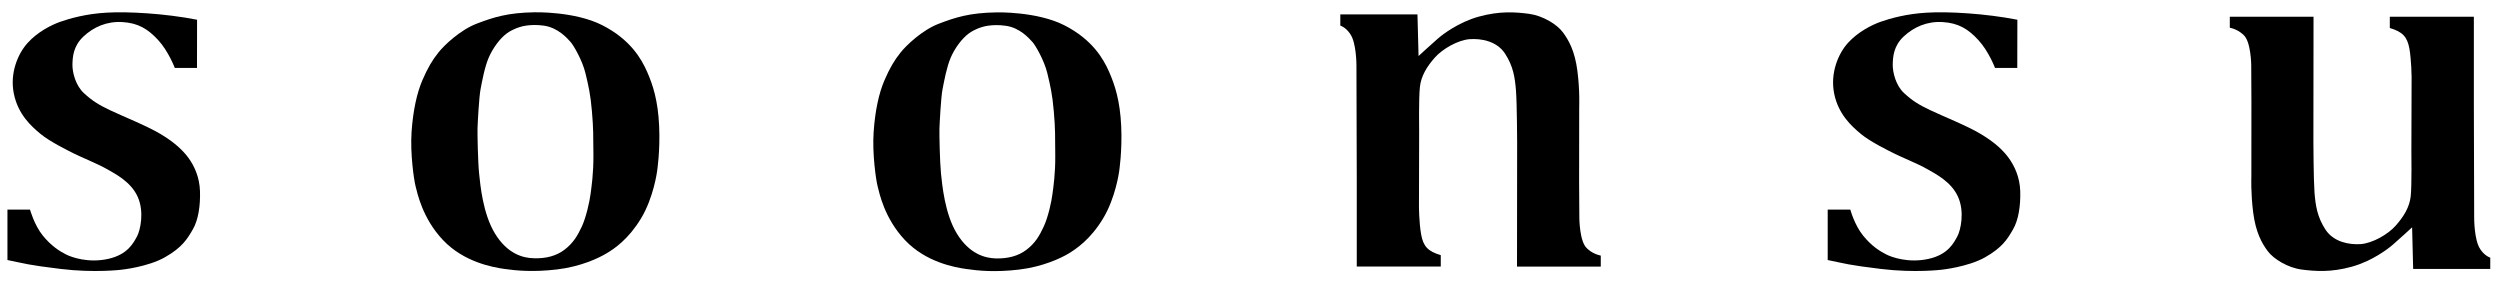 <svg width="442" height="51" viewBox="0 0 442 51" fill="none" xmlns="http://www.w3.org/2000/svg">
<path d="M34.843 3.49L34.827 12.006H30.9C30.9 12.006 29.793 9.065 27.966 7.085C26.132 5.098 24.419 4.072 21.648 3.902C18.9 3.732 16.549 4.766 14.755 6.455C12.953 8.144 12.84 10.043 12.807 11.4C12.783 12.75 13.341 15.101 14.844 16.475C16.331 17.84 17.405 18.503 19.482 19.497C21.559 20.498 25.93 22.22 28.419 23.714C30.908 25.201 32.386 26.631 33.348 27.956C34.318 29.298 35.287 31.277 35.36 33.831C35.433 36.384 35.069 38.889 34.075 40.586C33.081 42.291 32.193 43.761 29.146 45.49C26.108 47.212 21.454 47.688 21.454 47.688C21.454 47.688 16.718 48.278 10.747 47.551C4.767 46.824 4.671 46.646 1.317 45.975V37.063H5.309C5.309 37.063 6.036 39.745 7.555 41.636C9.082 43.519 10.585 44.432 11.604 44.949C12.622 45.49 15.62 46.549 19.118 45.773C22.625 45.006 23.627 42.872 24.217 41.814C24.799 40.747 25.55 37.475 24.346 34.8C23.142 32.118 20.371 30.736 18.876 29.88C17.373 29.007 14.181 27.714 13.131 27.173C12.088 26.648 8.824 25.056 7.143 23.658C5.462 22.26 3.192 20.2 2.448 16.563C1.705 12.927 3.159 9.485 4.897 7.578C6.618 5.663 9.058 4.411 10.698 3.837C12.347 3.264 15.199 2.439 18.852 2.237C22.52 2.011 29.178 2.375 34.843 3.49Z" fill="black"/>
<path d="M94.485 2.173C94.485 2.173 101.636 1.971 106.508 4.468C111.389 6.964 113.361 10.318 114.403 12.677C115.445 15.037 116.334 17.8 116.536 22.268C116.746 26.729 116.164 30.348 116.164 30.348C116.164 30.348 115.558 34.946 113.336 38.614C111.122 42.283 108.609 43.988 107.244 44.788C105.886 45.612 102.702 47.139 98.46 47.64C94.21 48.141 91.26 47.842 89.151 47.543C87.051 47.244 81.968 46.315 78.299 42.42C74.639 38.534 73.782 34.065 73.475 32.934C73.185 31.795 72.506 27.157 72.764 23.343C73.023 19.521 73.718 16.434 74.663 14.22C75.617 11.998 76.433 10.641 77.483 9.324C78.518 7.999 81.378 5.284 84.319 4.169C87.261 3.046 89.774 2.246 94.485 2.173ZM89.588 5.914C88.4 6.787 87.148 8.475 86.404 10.188C85.669 11.909 85.241 14.342 84.966 15.748C84.691 17.162 84.449 21.808 84.424 22.737C84.4 23.658 84.497 28.757 84.707 30.68C84.909 32.587 85.346 37.774 87.527 41.313C89.701 44.868 92.44 45.636 94.436 45.66C96.432 45.717 98.299 45.305 99.826 44.133C101.345 42.97 102.104 41.685 102.872 40.045C103.632 38.396 104.238 35.657 104.407 34.332C104.577 33.023 104.941 30.728 104.916 27.359C104.884 23.997 104.925 22.826 104.658 19.731C104.399 16.628 104.02 15.069 103.502 12.919C102.985 10.762 101.458 8.055 100.86 7.401C100.262 6.738 98.654 4.888 96.141 4.532C93.628 4.185 91.996 4.759 91.996 4.759C91.996 4.759 90.776 5.049 89.588 5.914Z" fill="black"/>
<path d="M176.162 2.189C176.162 2.189 183.313 1.987 188.193 4.476C193.074 6.972 195.046 10.326 196.088 12.693C197.13 15.061 198.019 17.816 198.229 22.292C198.431 26.753 197.858 30.356 197.858 30.356C197.858 30.356 197.243 34.962 195.021 38.63C192.815 42.299 190.294 43.996 188.937 44.82C187.579 45.636 184.387 47.163 180.153 47.664C175.911 48.165 172.946 47.866 170.845 47.559C168.744 47.268 163.661 46.339 159.993 42.444C156.324 38.55 155.468 34.09 155.169 32.958C154.87 31.819 154.199 27.173 154.458 23.359C154.716 19.537 155.403 16.451 156.356 14.236C157.302 12.023 158.126 10.665 159.177 9.34C160.219 8.015 163.063 5.3 166.004 4.185C168.938 3.062 171.451 2.262 176.162 2.189ZM171.265 5.93C170.085 6.803 168.816 8.483 168.081 10.204C167.346 11.926 166.926 14.35 166.643 15.756C166.36 17.162 166.126 21.816 166.093 22.737C166.061 23.666 166.166 28.773 166.368 30.688C166.578 32.603 167.015 37.782 169.188 41.321C171.37 44.877 174.109 45.644 176.097 45.693C178.093 45.725 179.976 45.321 181.495 44.149C183.022 42.978 183.765 41.709 184.533 40.053C185.301 38.412 185.907 35.665 186.068 34.348C186.238 33.047 186.602 30.752 186.569 27.383C186.545 24.022 186.585 22.85 186.319 19.755C186.06 16.652 185.68 15.085 185.163 12.928C184.646 10.778 183.127 8.071 182.529 7.417C181.923 6.762 180.323 4.896 177.802 4.556C175.289 4.201 173.657 4.775 173.657 4.775C173.657 4.775 172.453 5.066 171.265 5.93Z" fill="black"/>
<path d="M236.983 2.544H250.607L250.801 9.905C250.801 9.905 253.386 7.53 254.219 6.819C255.035 6.108 257.823 3.95 261.451 2.94C265.079 1.938 267.859 2.116 270.299 2.439C272.731 2.755 275.252 4.282 276.303 5.696C277.369 7.118 278.428 9.025 278.88 12.507C279.333 15.99 279.203 18.874 279.203 18.874L279.187 31.988L279.228 38.558C279.228 38.558 279.252 42.776 280.585 43.915C280.585 43.915 281.442 44.86 283.017 45.191V47.131H268.206L268.23 25.08C268.23 25.08 268.206 18.422 268.028 16.046C267.842 13.687 267.543 11.699 266.089 9.477C264.643 7.263 261.879 6.778 259.843 6.924C257.79 7.077 255.051 8.621 253.669 10.188C252.296 11.748 251.237 13.42 251.035 15.408C250.817 17.404 250.906 23.27 250.906 23.27L250.873 36.505C250.873 36.505 250.882 39.374 251.261 41.459C251.633 43.543 252.449 44.44 254.728 45.111V47.123H239.876V31.698L239.819 11.57C239.819 11.57 239.836 7.595 238.737 6.043C238.737 6.043 238.147 4.985 236.967 4.516V2.544H236.983Z" fill="black"/>
<path d="M440.271 47.543H426.647L426.461 40.19C426.461 40.19 423.86 42.582 423.035 43.276C422.219 43.988 419.423 46.145 415.787 47.155C412.159 48.165 409.379 47.971 406.939 47.656C404.515 47.341 401.986 45.814 400.935 44.4C399.877 42.986 398.818 41.071 398.366 37.596C397.921 34.105 398.042 31.221 398.042 31.221L398.051 18.115L398.018 11.538C398.018 11.538 397.986 7.336 396.661 6.181C396.661 6.181 395.804 5.235 394.229 4.896V2.957H409.032L409.008 24.999C409.008 24.999 409.032 31.665 409.202 34.017C409.387 36.384 409.703 38.388 411.149 40.602C412.612 42.808 415.351 43.301 417.403 43.155C419.456 42.994 422.195 41.45 423.569 39.883C424.958 38.315 426.009 36.643 426.219 34.663C426.421 32.667 426.332 26.801 426.332 26.801L426.372 13.566C426.372 13.566 426.34 10.689 425.985 8.605C425.605 6.52 424.789 5.623 422.518 4.952V2.957H437.378V18.39L437.435 38.517C437.435 38.517 437.418 42.501 438.509 44.044C438.509 44.044 439.115 45.103 440.279 45.563V47.543H440.271Z" fill="black"/>
<path d="M356.671 3.49L356.654 12.006H352.719C352.719 12.006 351.604 9.065 349.778 7.085C347.952 5.098 346.231 4.072 343.459 3.902C340.72 3.732 338.376 4.766 336.566 6.455C334.773 8.144 334.668 10.043 334.635 11.4C334.611 12.75 335.16 15.101 336.655 16.475C338.142 17.84 339.217 18.503 341.31 19.497C343.386 20.498 347.766 22.22 350.239 23.714C352.727 25.201 354.206 26.631 355.16 27.956C356.129 29.298 357.107 31.277 357.18 33.831C357.244 36.384 356.881 38.889 355.887 40.586C354.901 42.291 354.004 43.761 350.966 45.49C347.911 47.212 343.265 47.688 343.265 47.688C343.265 47.688 338.538 48.278 332.559 47.551C326.579 46.824 326.474 46.646 323.137 45.975V37.063H327.137C327.137 37.063 327.856 39.745 329.383 41.636C330.894 43.519 332.405 44.432 333.423 44.949C334.441 45.49 337.447 46.549 340.954 45.773C344.461 45.006 345.463 42.872 346.045 41.814C346.635 40.747 347.386 37.475 346.182 34.8C344.986 32.118 342.198 30.736 340.704 29.88C339.209 29.007 336.009 27.714 334.966 27.173C333.916 26.648 330.643 25.056 328.979 23.658C327.306 22.26 325.028 20.2 324.284 16.563C323.549 12.927 324.995 9.485 326.724 7.578C328.462 5.663 330.894 4.411 332.534 3.837C334.183 3.264 337.035 2.439 340.696 2.237C344.356 2.011 350.998 2.375 356.671 3.49Z" fill="black"/>
</svg>
